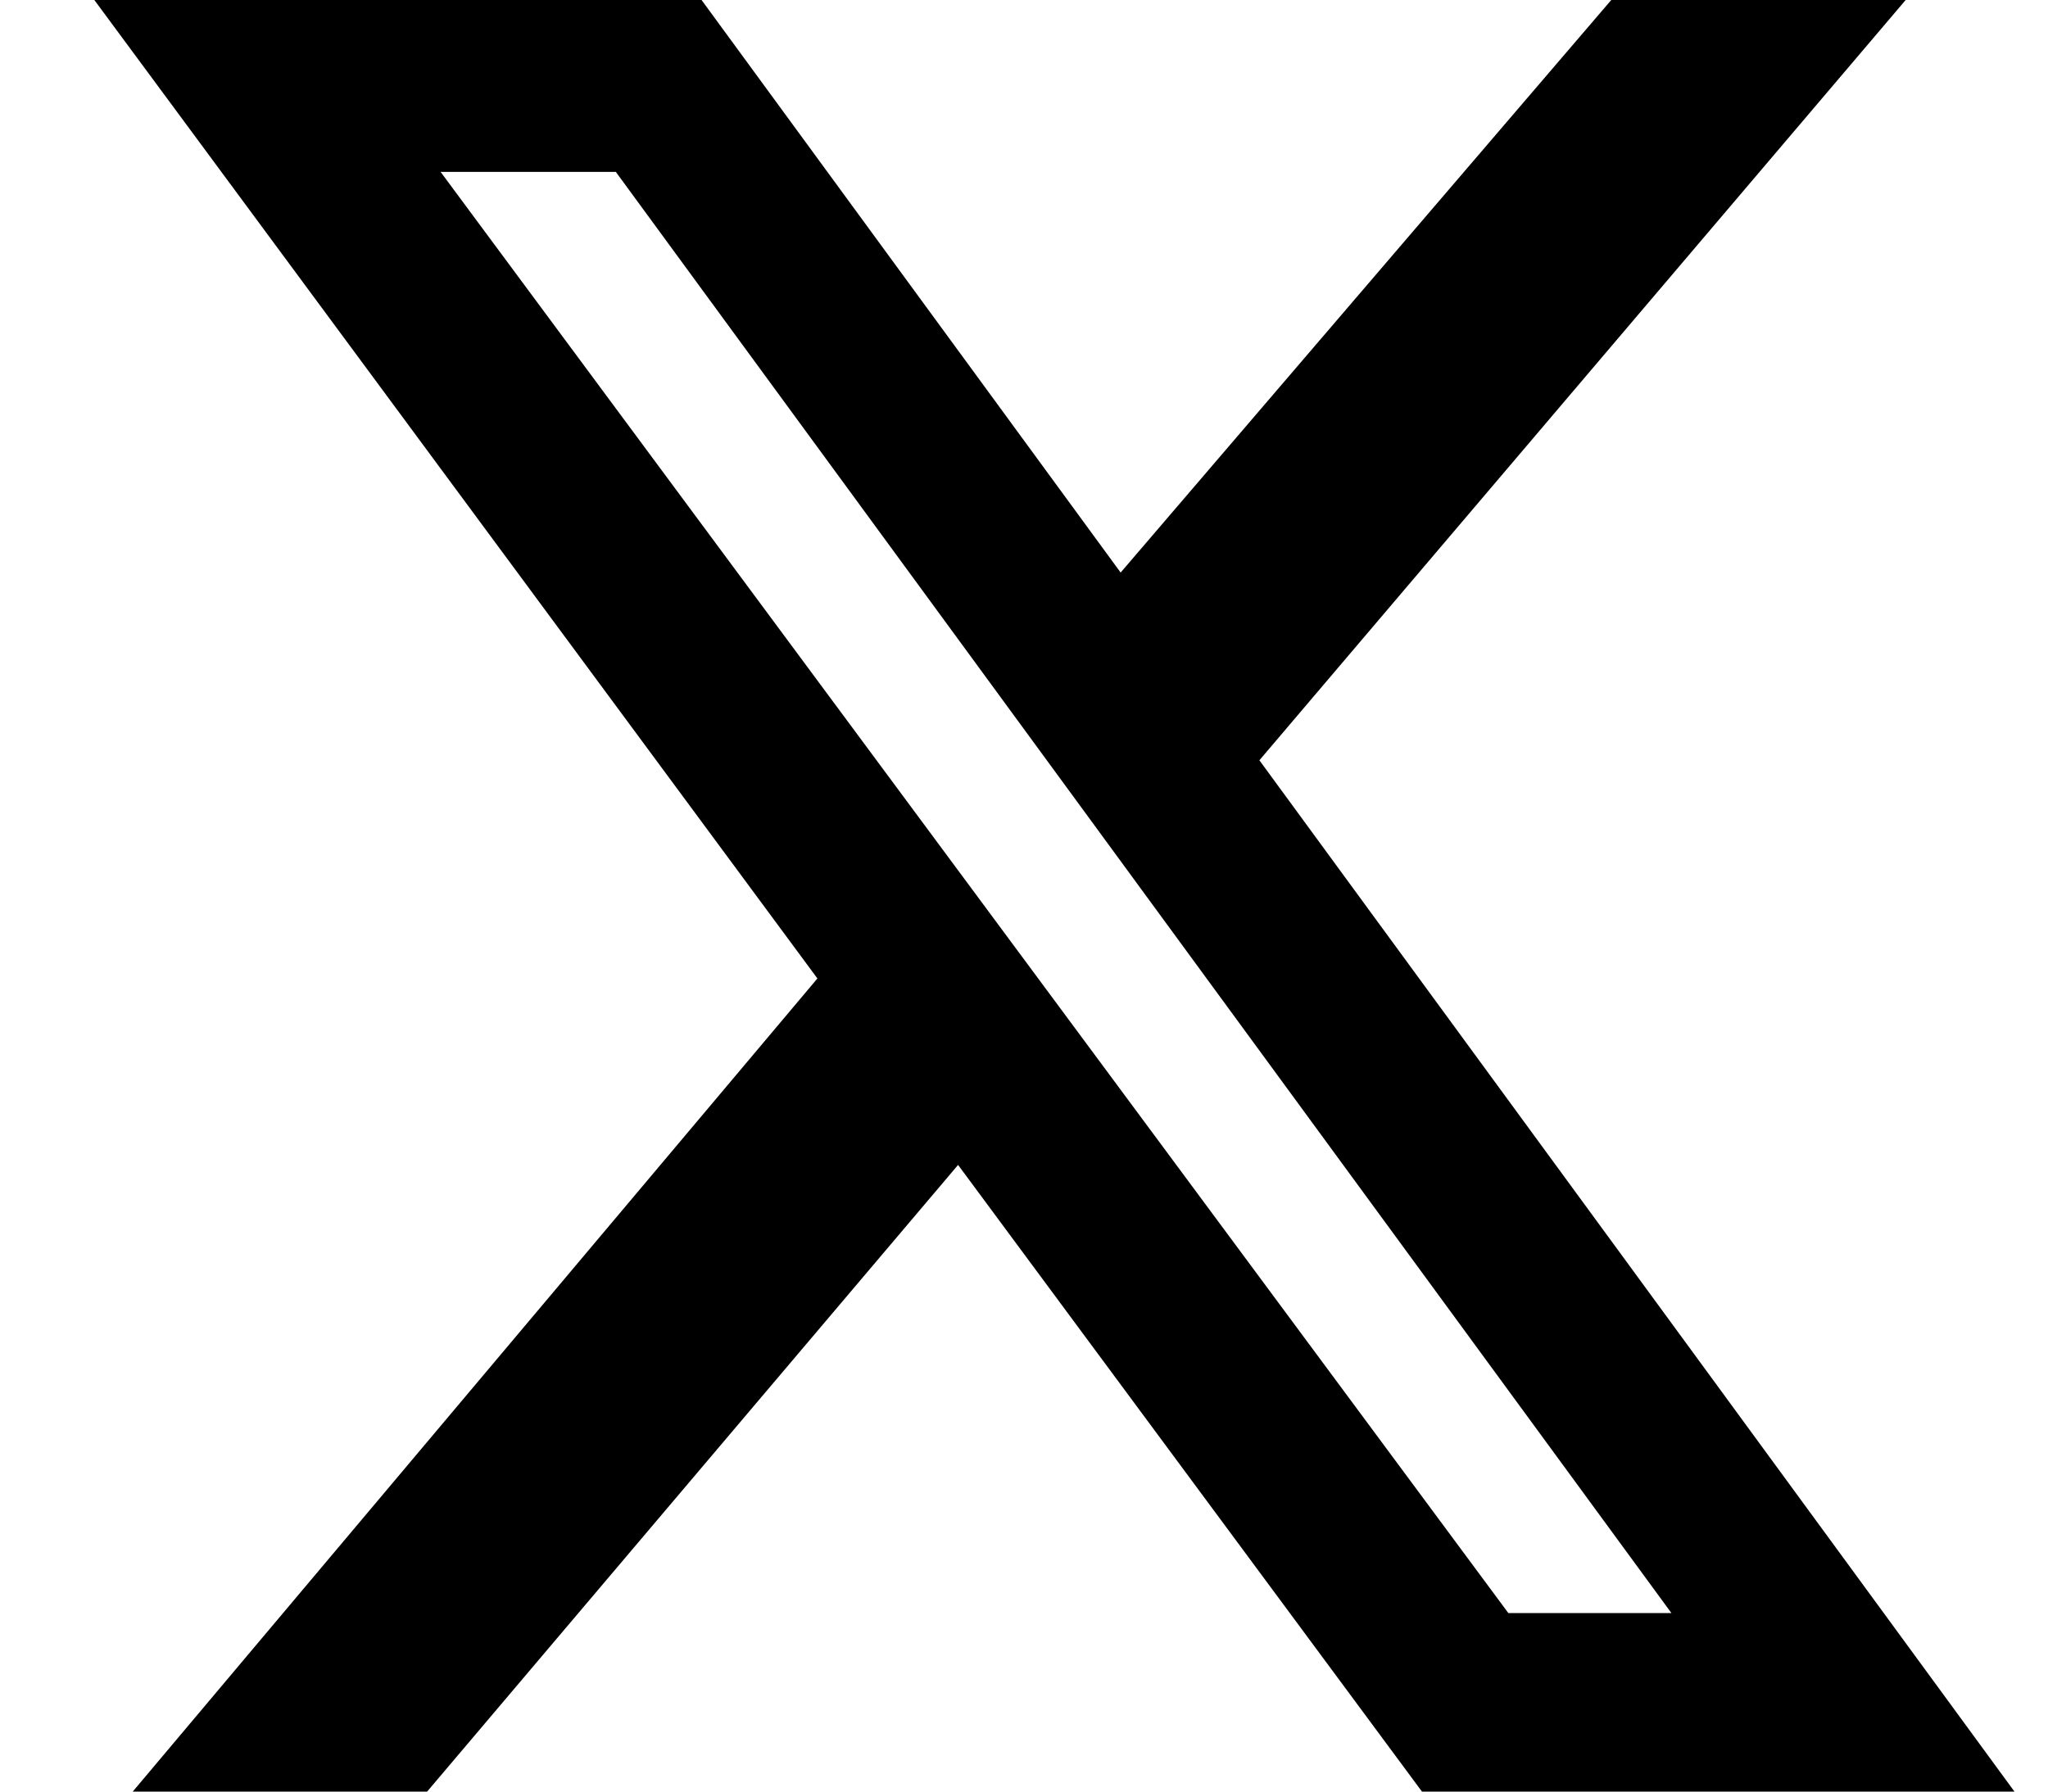 <svg width="16" height="14" viewBox="0 0 16 14" fill="none" xmlns="http://www.w3.org/2000/svg">
<path d="M12.588 0H14.888L9.839 5.941L15.738 14H11.109L7.485 9.103L3.337 14H1.037L6.386 7.646L0.737 0H5.481L8.755 4.474L12.588 0ZM11.784 12.605H13.058L4.811 1.343H3.442L11.784 12.605Z" fill="black"/>
</svg>
